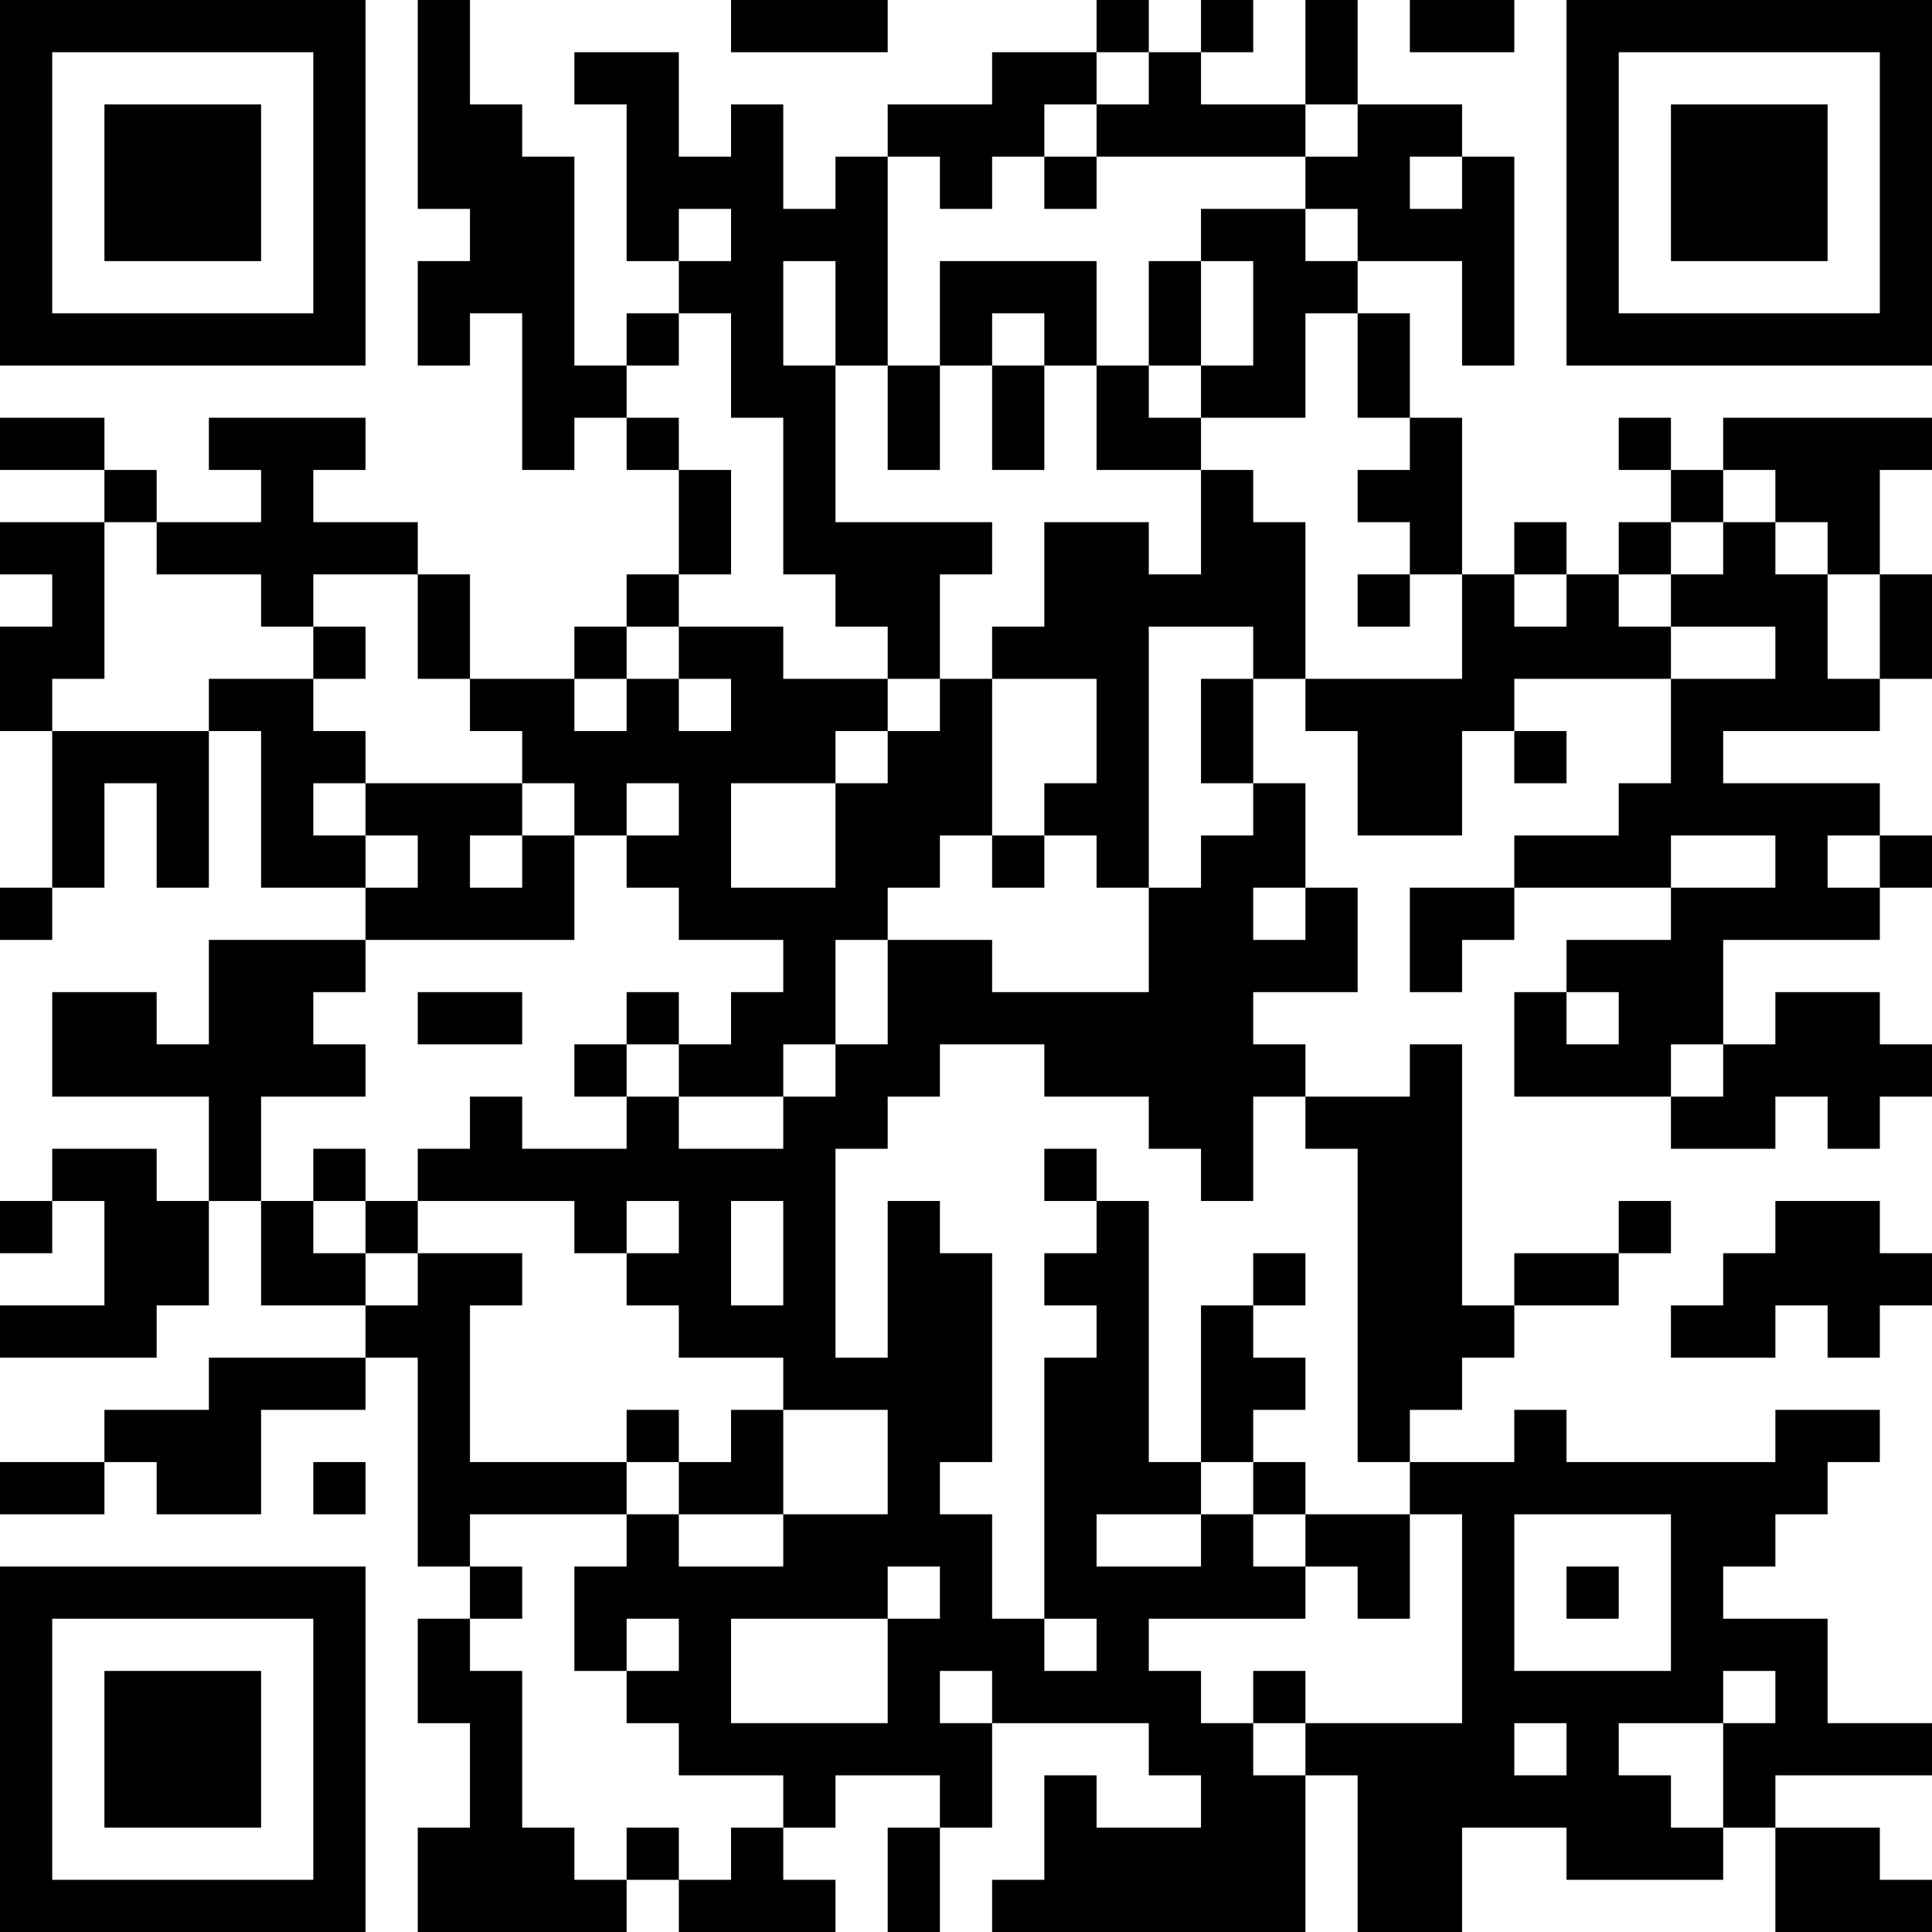 <?xml version="1.0" encoding="UTF-8"?>
<svg xmlns="http://www.w3.org/2000/svg" version="1.1" width="400" height="400" viewBox="0 0 400 400"><rect x="0" y="0" width="400" height="400" fill="#ffffff"/><g transform="scale(10.811)"><g transform="translate(0,0)"><path fill-rule="evenodd" d="M8 0L8 4L9 4L9 5L8 5L8 7L9 7L9 6L10 6L10 9L11 9L11 8L12 8L12 9L13 9L13 11L12 11L12 12L11 12L11 13L9 13L9 11L8 11L8 10L6 10L6 9L7 9L7 8L4 8L4 9L5 9L5 10L3 10L3 9L2 9L2 8L0 8L0 9L2 9L2 10L0 10L0 11L1 11L1 12L0 12L0 14L1 14L1 17L0 17L0 18L1 18L1 17L2 17L2 15L3 15L3 17L4 17L4 14L5 14L5 17L7 17L7 18L4 18L4 20L3 20L3 19L1 19L1 21L4 21L4 23L3 23L3 22L1 22L1 23L0 23L0 24L1 24L1 23L2 23L2 25L0 25L0 26L3 26L3 25L4 25L4 23L5 23L5 25L7 25L7 26L4 26L4 27L2 27L2 28L0 28L0 29L2 29L2 28L3 28L3 29L5 29L5 27L7 27L7 26L8 26L8 30L9 30L9 31L8 31L8 33L9 33L9 35L8 35L8 37L12 37L12 36L13 36L13 37L16 37L16 36L15 36L15 35L16 35L16 34L18 34L18 35L17 35L17 37L18 37L18 35L19 35L19 33L22 33L22 34L23 34L23 35L21 35L21 34L20 34L20 36L19 36L19 37L25 37L25 34L26 34L26 37L28 37L28 35L30 35L30 36L33 36L33 35L34 35L34 37L37 37L37 36L36 36L36 35L34 35L34 34L37 34L37 33L35 33L35 31L33 31L33 30L34 30L34 29L35 29L35 28L36 28L36 27L34 27L34 28L30 28L30 27L29 27L29 28L27 28L27 27L28 27L28 26L29 26L29 25L31 25L31 24L32 24L32 23L31 23L31 24L29 24L29 25L28 25L28 20L27 20L27 21L25 21L25 20L24 20L24 19L26 19L26 17L25 17L25 15L24 15L24 13L25 13L25 14L26 14L26 16L28 16L28 14L29 14L29 15L30 15L30 14L29 14L29 13L32 13L32 15L31 15L31 16L29 16L29 17L27 17L27 19L28 19L28 18L29 18L29 17L32 17L32 18L30 18L30 19L29 19L29 21L32 21L32 22L34 22L34 21L35 21L35 22L36 22L36 21L37 21L37 20L36 20L36 19L34 19L34 20L33 20L33 18L36 18L36 17L37 17L37 16L36 16L36 15L33 15L33 14L36 14L36 13L37 13L37 11L36 11L36 9L37 9L37 8L33 8L33 9L32 9L32 8L31 8L31 9L32 9L32 10L31 10L31 11L30 11L30 10L29 10L29 11L28 11L28 8L27 8L27 6L26 6L26 5L28 5L28 7L29 7L29 3L28 3L28 2L26 2L26 0L25 0L25 2L23 2L23 1L24 1L24 0L23 0L23 1L22 1L22 0L21 0L21 1L19 1L19 2L17 2L17 3L16 3L16 4L15 4L15 2L14 2L14 3L13 3L13 1L11 1L11 2L12 2L12 5L13 5L13 6L12 6L12 7L11 7L11 3L10 3L10 2L9 2L9 0ZM14 0L14 1L17 1L17 0ZM27 0L27 1L29 1L29 0ZM21 1L21 2L20 2L20 3L19 3L19 4L18 4L18 3L17 3L17 7L16 7L16 5L15 5L15 7L16 7L16 10L19 10L19 11L18 11L18 13L17 13L17 12L16 12L16 11L15 11L15 8L14 8L14 6L13 6L13 7L12 7L12 8L13 8L13 9L14 9L14 11L13 11L13 12L12 12L12 13L11 13L11 14L12 14L12 13L13 13L13 14L14 14L14 13L13 13L13 12L15 12L15 13L17 13L17 14L16 14L16 15L14 15L14 17L16 17L16 15L17 15L17 14L18 14L18 13L19 13L19 16L18 16L18 17L17 17L17 18L16 18L16 20L15 20L15 21L13 21L13 20L14 20L14 19L15 19L15 18L13 18L13 17L12 17L12 16L13 16L13 15L12 15L12 16L11 16L11 15L10 15L10 14L9 14L9 13L8 13L8 11L6 11L6 12L5 12L5 11L3 11L3 10L2 10L2 13L1 13L1 14L4 14L4 13L6 13L6 14L7 14L7 15L6 15L6 16L7 16L7 17L8 17L8 16L7 16L7 15L10 15L10 16L9 16L9 17L10 17L10 16L11 16L11 18L7 18L7 19L6 19L6 20L7 20L7 21L5 21L5 23L6 23L6 24L7 24L7 25L8 25L8 24L10 24L10 25L9 25L9 28L12 28L12 29L9 29L9 30L10 30L10 31L9 31L9 32L10 32L10 35L11 35L11 36L12 36L12 35L13 35L13 36L14 36L14 35L15 35L15 34L13 34L13 33L12 33L12 32L13 32L13 31L12 31L12 32L11 32L11 30L12 30L12 29L13 29L13 30L15 30L15 29L17 29L17 27L15 27L15 26L13 26L13 25L12 25L12 24L13 24L13 23L12 23L12 24L11 24L11 23L8 23L8 22L9 22L9 21L10 21L10 22L12 22L12 21L13 21L13 22L15 22L15 21L16 21L16 20L17 20L17 18L19 18L19 19L22 19L22 17L23 17L23 16L24 16L24 15L23 15L23 13L24 13L24 12L22 12L22 17L21 17L21 16L20 16L20 15L21 15L21 13L19 13L19 12L20 12L20 10L22 10L22 11L23 11L23 9L24 9L24 10L25 10L25 13L28 13L28 11L27 11L27 10L26 10L26 9L27 9L27 8L26 8L26 6L25 6L25 8L23 8L23 7L24 7L24 5L23 5L23 4L25 4L25 5L26 5L26 4L25 4L25 3L26 3L26 2L25 2L25 3L21 3L21 2L22 2L22 1ZM20 3L20 4L21 4L21 3ZM27 3L27 4L28 4L28 3ZM13 4L13 5L14 5L14 4ZM18 5L18 7L17 7L17 9L18 9L18 7L19 7L19 9L20 9L20 7L21 7L21 9L23 9L23 8L22 8L22 7L23 7L23 5L22 5L22 7L21 7L21 5ZM19 6L19 7L20 7L20 6ZM33 9L33 10L32 10L32 11L31 11L31 12L32 12L32 13L34 13L34 12L32 12L32 11L33 11L33 10L34 10L34 11L35 11L35 13L36 13L36 11L35 11L35 10L34 10L34 9ZM26 11L26 12L27 12L27 11ZM29 11L29 12L30 12L30 11ZM6 12L6 13L7 13L7 12ZM19 16L19 17L20 17L20 16ZM32 16L32 17L34 17L34 16ZM35 16L35 17L36 17L36 16ZM24 17L24 18L25 18L25 17ZM8 19L8 20L10 20L10 19ZM12 19L12 20L11 20L11 21L12 21L12 20L13 20L13 19ZM30 19L30 20L31 20L31 19ZM18 20L18 21L17 21L17 22L16 22L16 26L17 26L17 23L18 23L18 24L19 24L19 28L18 28L18 29L19 29L19 31L20 31L20 32L21 32L21 31L20 31L20 26L21 26L21 25L20 25L20 24L21 24L21 23L22 23L22 28L23 28L23 29L21 29L21 30L23 30L23 29L24 29L24 30L25 30L25 31L22 31L22 32L23 32L23 33L24 33L24 34L25 34L25 33L28 33L28 29L27 29L27 28L26 28L26 22L25 22L25 21L24 21L24 23L23 23L23 22L22 22L22 21L20 21L20 20ZM32 20L32 21L33 21L33 20ZM6 22L6 23L7 23L7 24L8 24L8 23L7 23L7 22ZM20 22L20 23L21 23L21 22ZM14 23L14 25L15 25L15 23ZM34 23L34 24L33 24L33 25L32 25L32 26L34 26L34 25L35 25L35 26L36 26L36 25L37 25L37 24L36 24L36 23ZM24 24L24 25L23 25L23 28L24 28L24 29L25 29L25 30L26 30L26 31L27 31L27 29L25 29L25 28L24 28L24 27L25 27L25 26L24 26L24 25L25 25L25 24ZM12 27L12 28L13 28L13 29L15 29L15 27L14 27L14 28L13 28L13 27ZM6 28L6 29L7 29L7 28ZM29 29L29 32L32 32L32 29ZM17 30L17 31L14 31L14 33L17 33L17 31L18 31L18 30ZM30 30L30 31L31 31L31 30ZM18 32L18 33L19 33L19 32ZM24 32L24 33L25 33L25 32ZM33 32L33 33L31 33L31 34L32 34L32 35L33 35L33 33L34 33L34 32ZM29 33L29 34L30 34L30 33ZM0 0L0 7L7 7L7 0ZM1 1L1 6L6 6L6 1ZM2 2L2 5L5 5L5 2ZM30 0L30 7L37 7L37 0ZM31 1L31 6L36 6L36 1ZM32 2L32 5L35 5L35 2ZM0 30L0 37L7 37L7 30ZM1 31L1 36L6 36L6 31ZM2 32L2 35L5 35L5 32Z" fill="#000000"/></g></g></svg>
